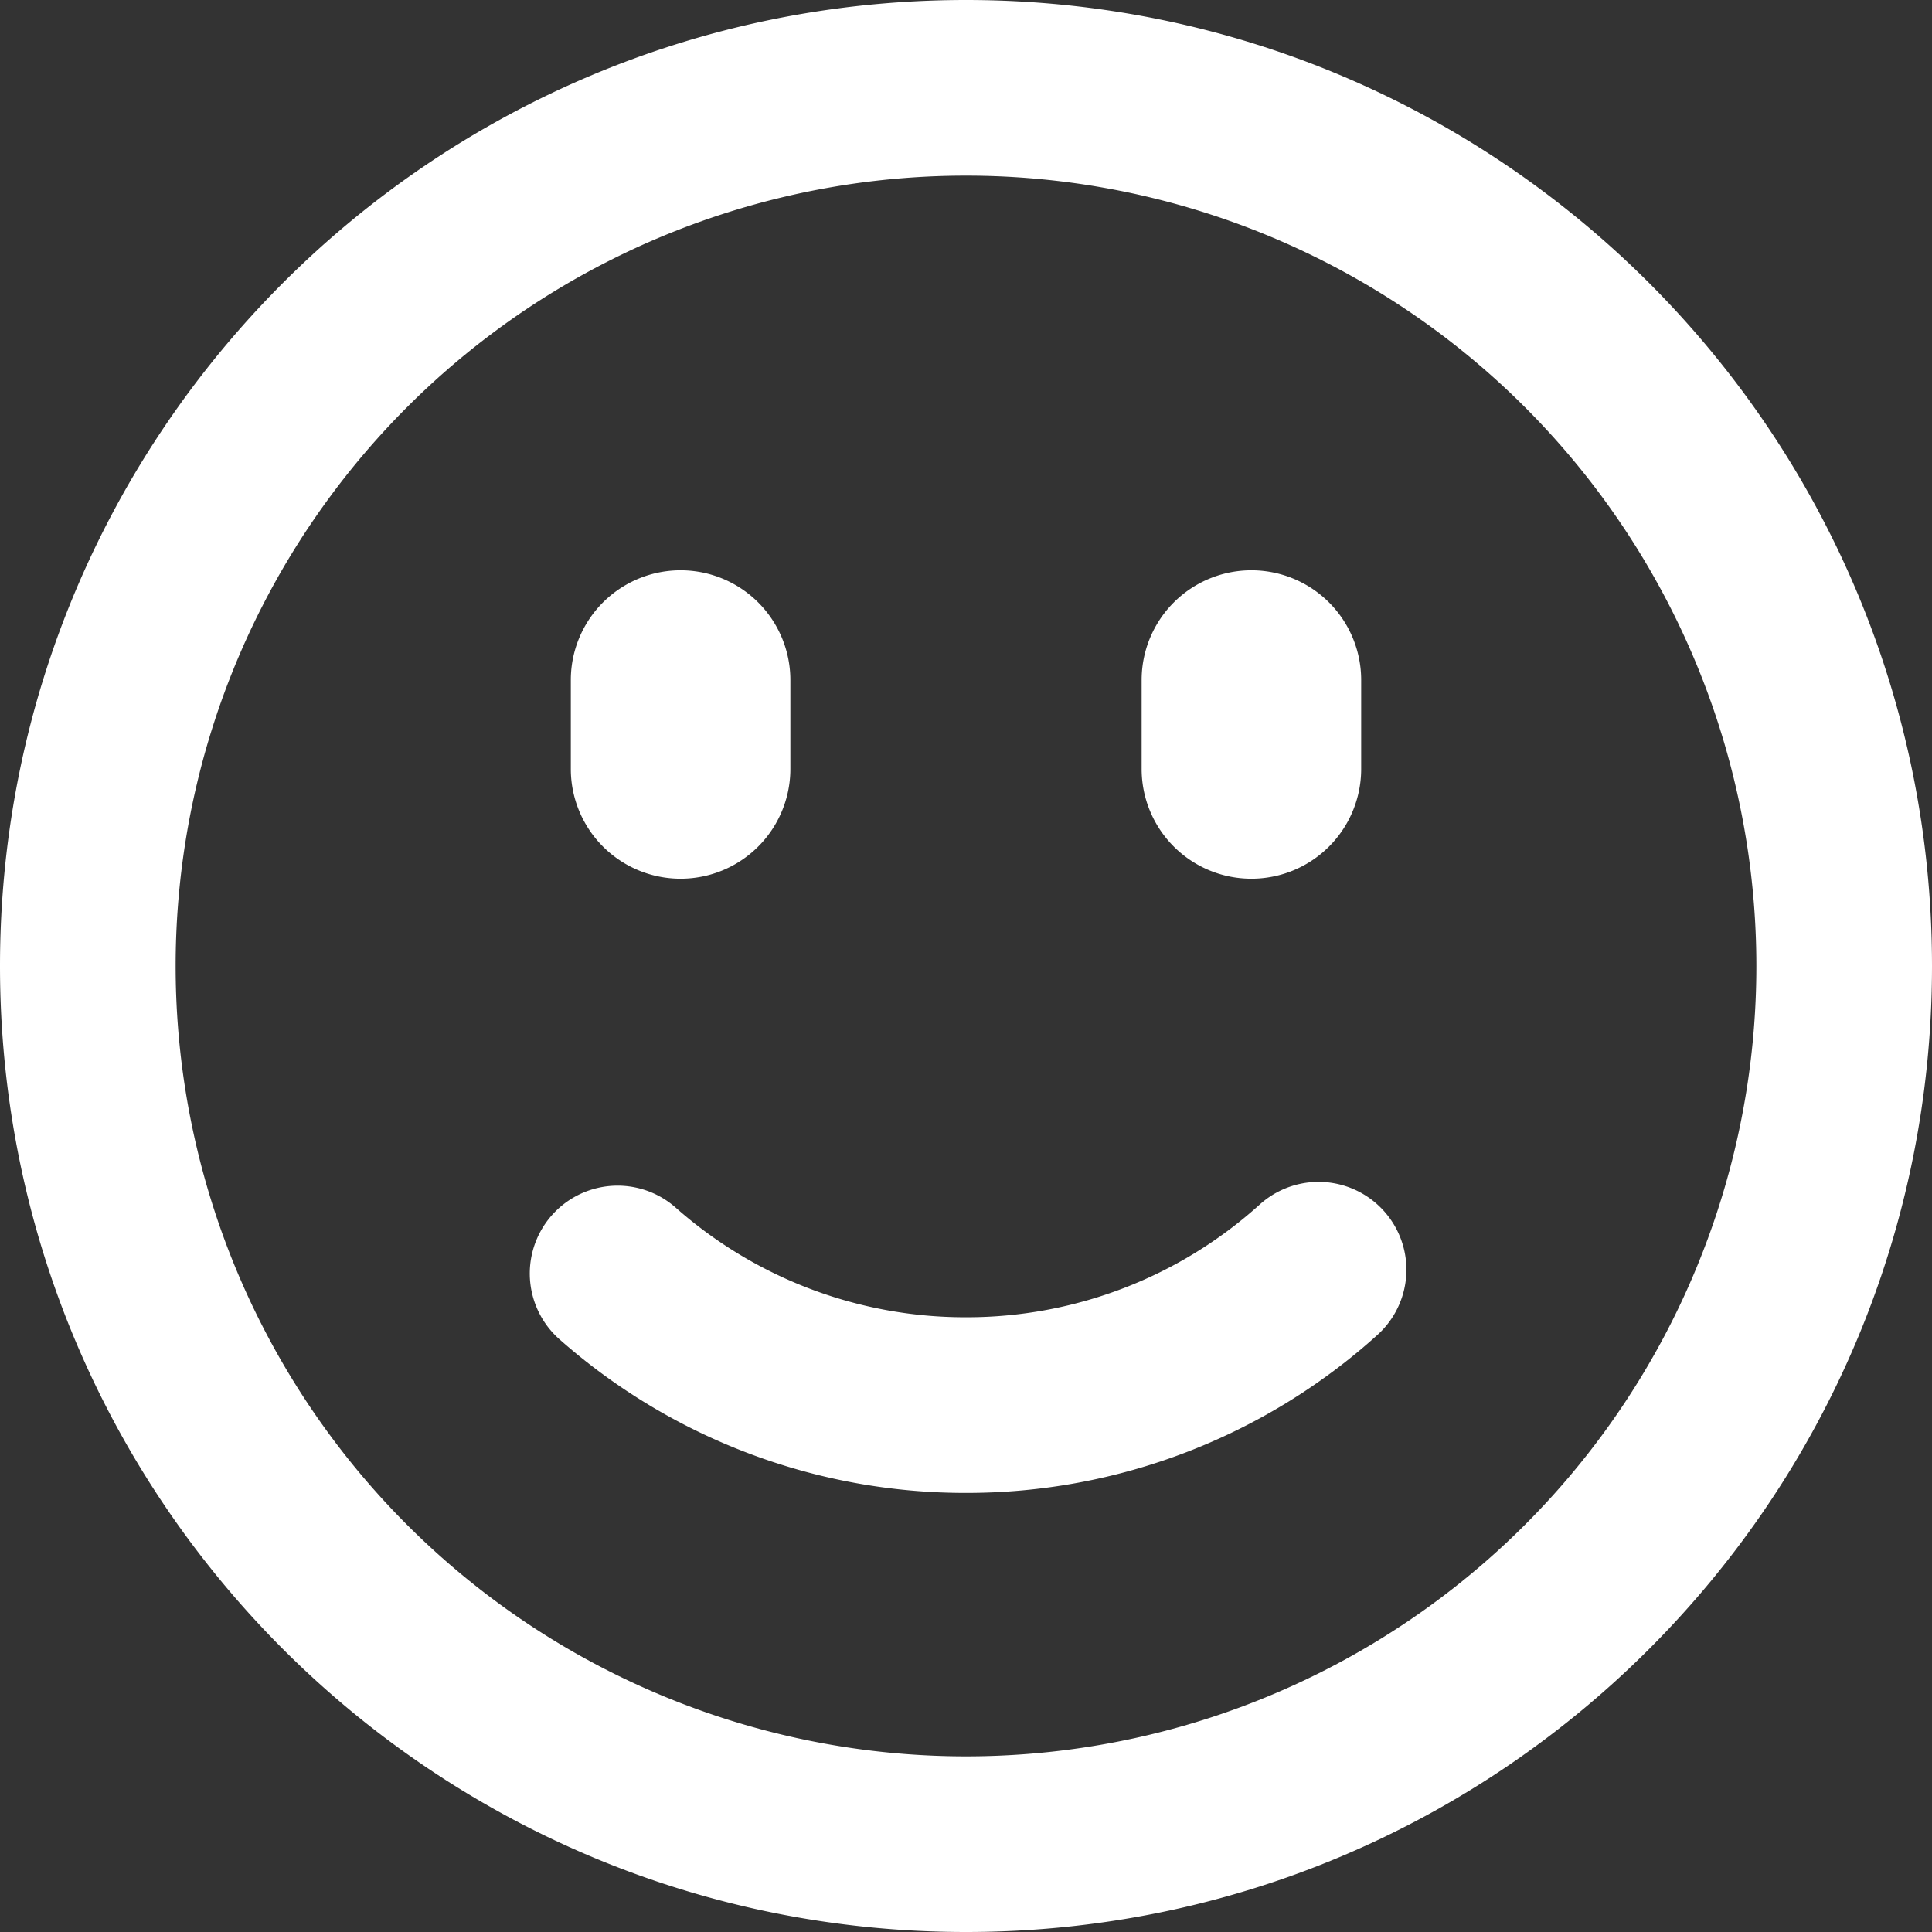 <svg width="22" height="22" viewBox="0 0 22 22" xmlns="http://www.w3.org/2000/svg"><rect x="0" y="0" width="22" height="22" fill="#333333" stroke="none"/><title>FB6D84C5-31EB-429A-A683-2535F3CB440F</title><g fill-rule="nonzero" fill="#FFF"><path d="M20 11a9 9 0 1 0-18 0 9 9 0 0 0 18 0zM0 11C0 4.925 4.925 0 11 0s11 4.925 11 11-4.925 11-11 11S0 17.075 0 11z"/><path d="M11 17a6.977 6.977 0 0 0 4.685-1.799 1 1 0 1 0-1.34-1.485A4.977 4.977 0 0 1 11 15a4.976 4.976 0 0 1-3.312-1.254 1 1 0 0 0-1.325 1.498A6.976 6.976 0 0 0 11 17zM6.5 7.744a1.25 1.25 0 0 1 2.5 0v1.012a1.25 1.25 0 0 1-2.5 0V7.744zm6.5 0a1.25 1.25 0 0 1 2.5 0v1.012a1.25 1.25 0 0 1-2.5 0V7.744z"/></g></svg>
